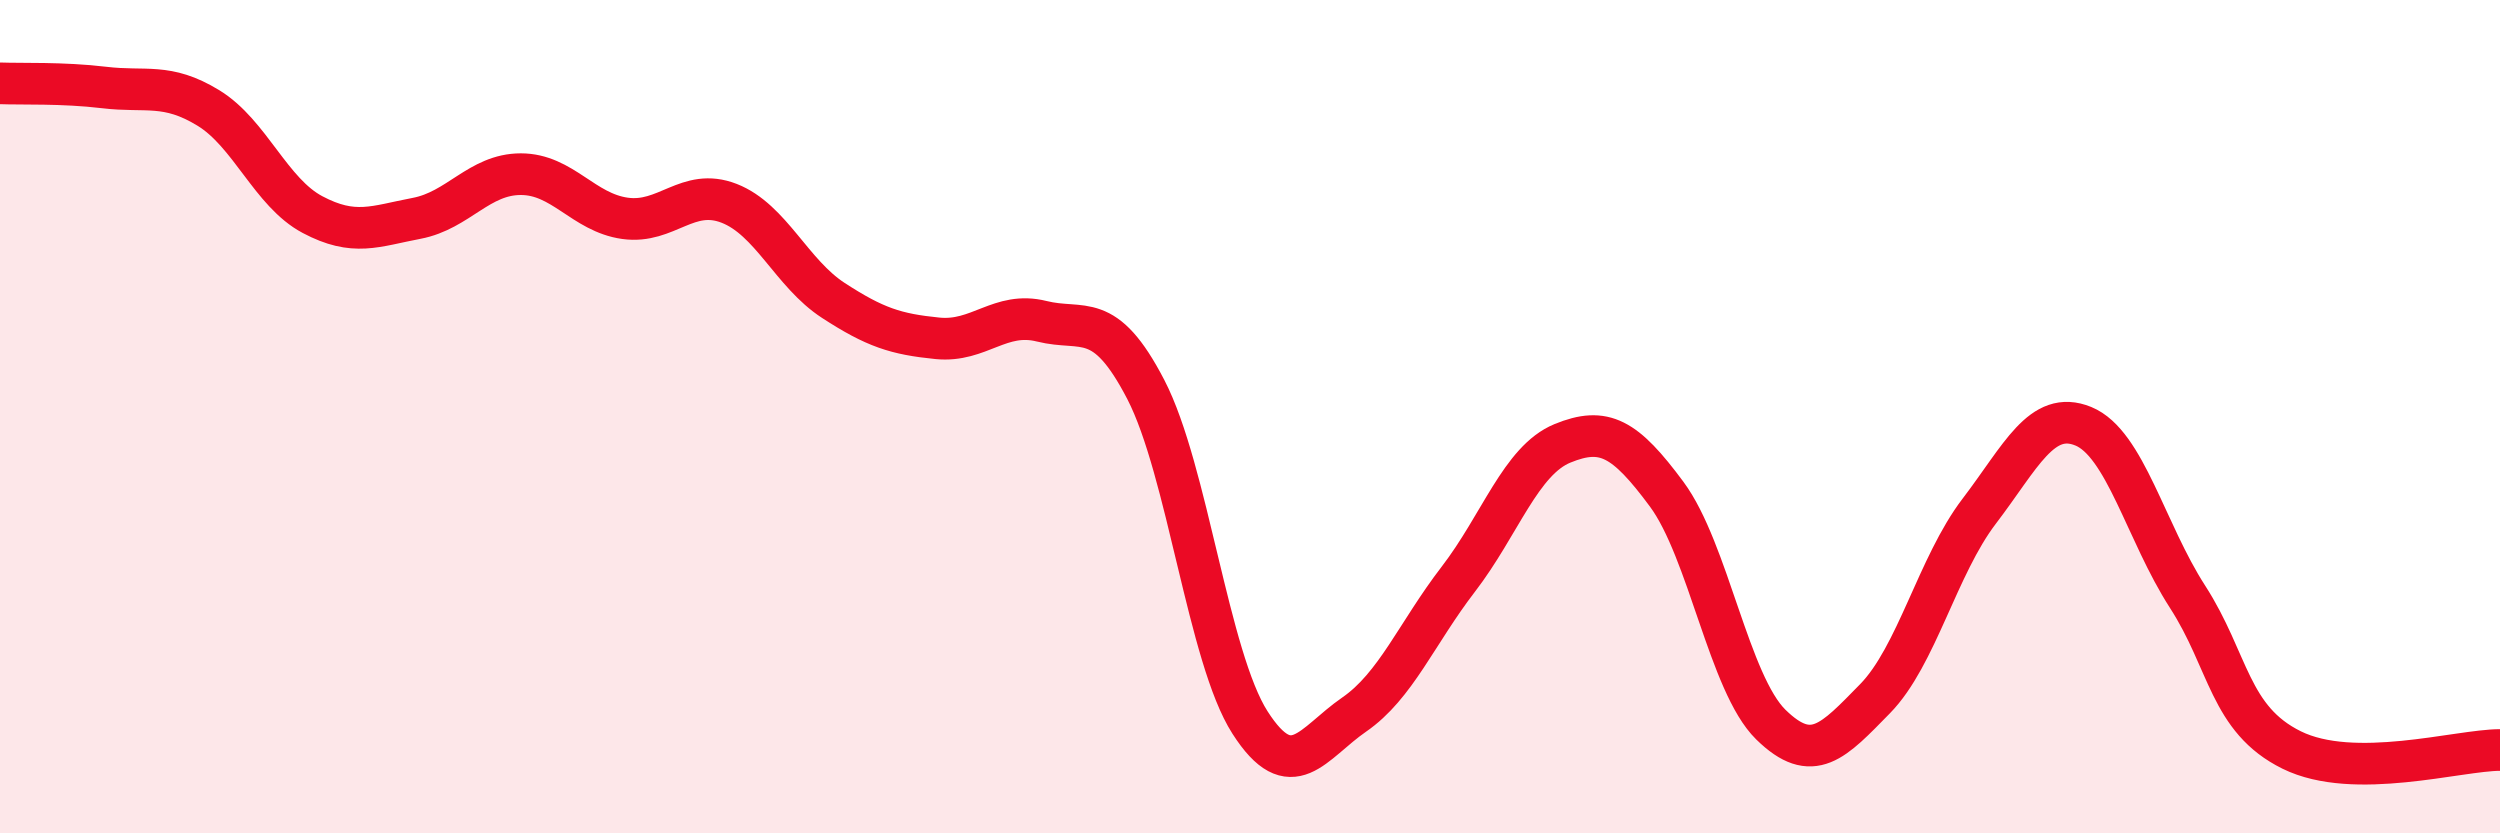 
    <svg width="60" height="20" viewBox="0 0 60 20" xmlns="http://www.w3.org/2000/svg">
      <path
        d="M 0,2 C 0.5,2.02 1.5,1.98 2.5,2.1 C 3.5,2.22 4,1.98 5,2.59 C 6,3.2 6.5,4.62 7.5,5.15 C 8.5,5.68 9,5.43 10,5.24 C 11,5.05 11.5,4.18 12.5,4.18 C 13.5,4.18 14,5.1 15,5.24 C 16,5.38 16.5,4.49 17.5,4.88 C 18.5,5.27 19,6.56 20,7.21 C 21,7.86 21.5,8.02 22.5,8.12 C 23.5,8.22 24,7.46 25,7.71 C 26,7.96 26.5,7.42 27.5,9.35 C 28.5,11.28 29,15.78 30,17.34 C 31,18.9 31.5,17.84 32.5,17.15 C 33.5,16.46 34,15.2 35,13.9 C 36,12.6 36.5,11.05 37.5,10.64 C 38.5,10.23 39,10.51 40,11.86 C 41,13.21 41.5,16.41 42.5,17.39 C 43.5,18.37 44,17.79 45,16.77 C 46,15.75 46.5,13.58 47.5,12.27 C 48.5,10.96 49,9.82 50,10.23 C 51,10.64 51.5,12.77 52.5,14.32 C 53.5,15.87 53.5,17.26 55,18 C 56.5,18.74 59,18 60,18L60 20L0 20Z"
        fill="#EB0A25"
        opacity="0.1"
        stroke-linecap="round"
        stroke-linejoin="round"
      />
      <path
        d="M 0,2 C 0.5,2.02 1.5,1.98 2.5,2.1 C 3.5,2.22 4,1.98 5,2.59 C 6,3.2 6.5,4.62 7.5,5.15 C 8.5,5.68 9,5.43 10,5.24 C 11,5.05 11.5,4.18 12.5,4.18 C 13.5,4.18 14,5.1 15,5.24 C 16,5.38 16.5,4.49 17.5,4.88 C 18.5,5.27 19,6.56 20,7.21 C 21,7.86 21.5,8.02 22.5,8.12 C 23.5,8.22 24,7.46 25,7.71 C 26,7.96 26.5,7.42 27.5,9.35 C 28.5,11.28 29,15.78 30,17.34 C 31,18.9 31.5,17.84 32.5,17.15 C 33.5,16.46 34,15.2 35,13.9 C 36,12.6 36.5,11.05 37.5,10.64 C 38.5,10.23 39,10.51 40,11.86 C 41,13.21 41.5,16.41 42.5,17.39 C 43.5,18.37 44,17.79 45,16.77 C 46,15.75 46.5,13.58 47.5,12.27 C 48.5,10.96 49,9.82 50,10.23 C 51,10.64 51.5,12.77 52.5,14.32 C 53.5,15.87 53.5,17.26 55,18 C 56.5,18.74 59,18 60,18"
        stroke="#EB0A25"
        stroke-width="1"
        fill="none"
        stroke-linecap="round"
        stroke-linejoin="round"
      />
    </svg>
  